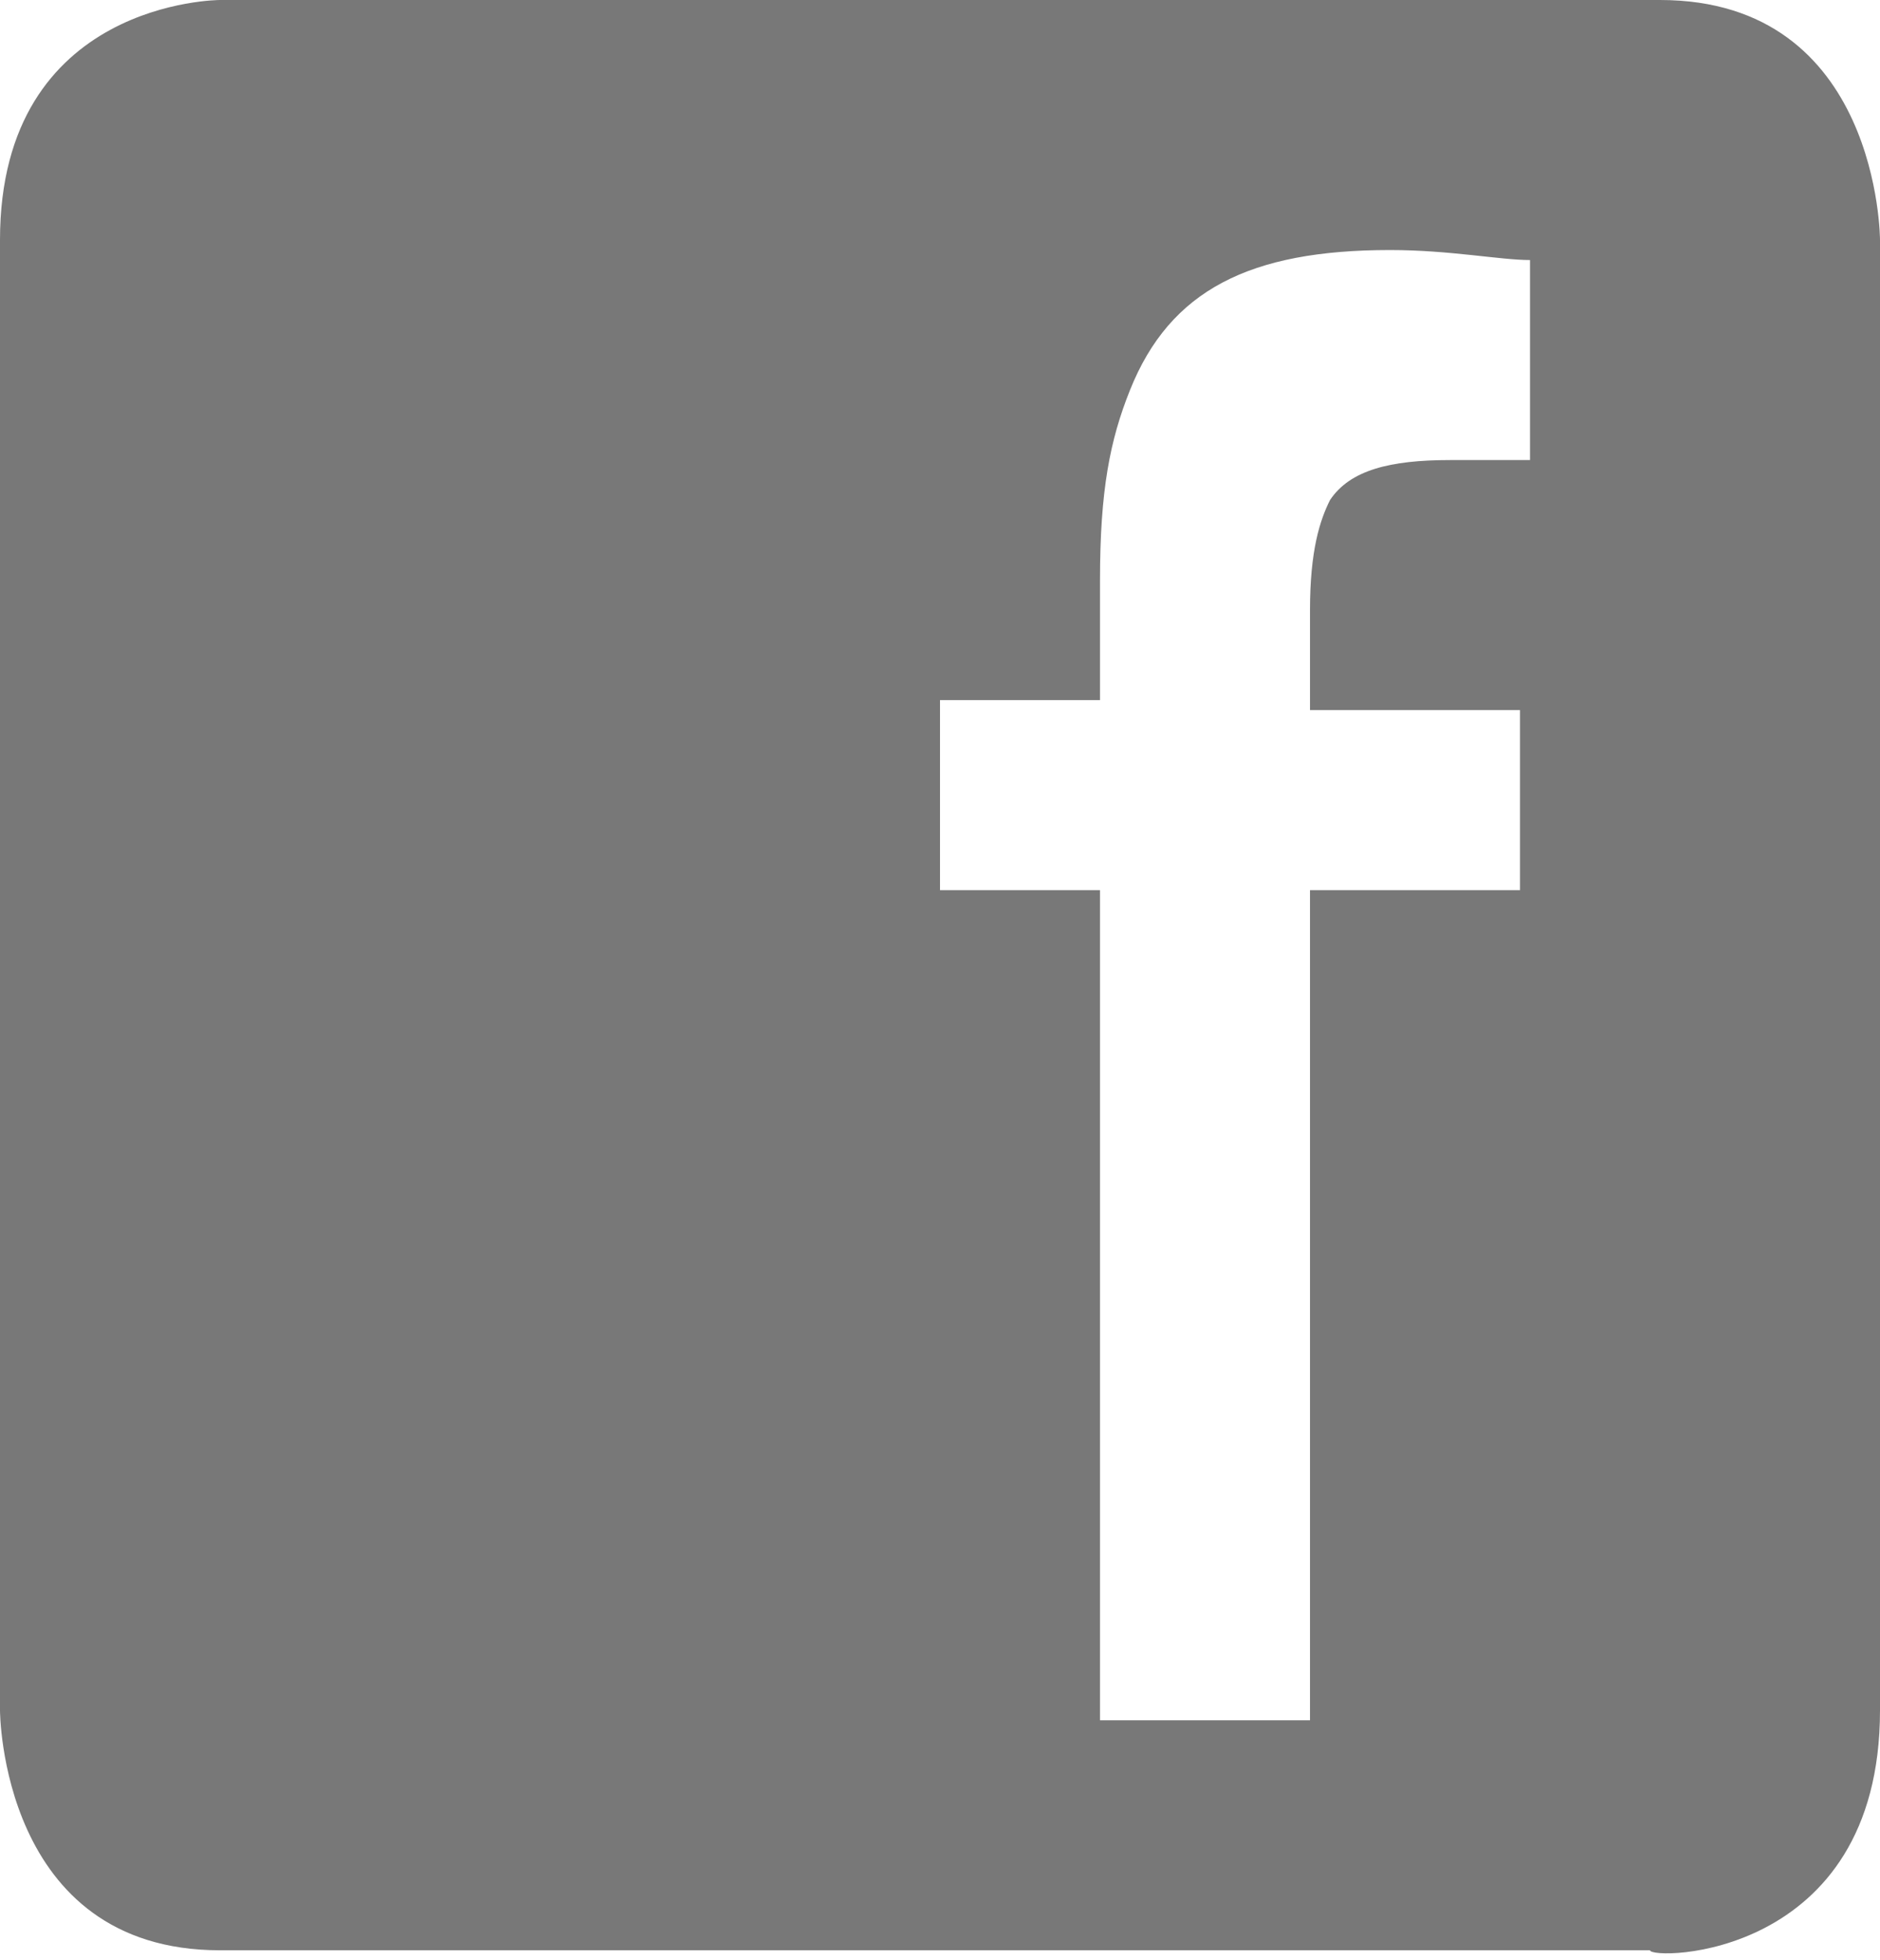 <svg viewBox="0 0 18.8 19.6" xmlns="http://www.w3.org/2000/svg"><path d="m15.2 8.9h-2.1v8.3h-2.1v-8.3h-1.6v-1.9h1.6v-1.2c0-.9.1-1.4.3-1.9.4-1 1.2-1.4 2.6-1.4.6 0 1.1.1 1.4.1v2h-.8c-.6 0-1 .1-1.2.4-.1.2-.2.5-.2 1.1v1h2.1zm3.6 8.2v-14.7s0-2.4-2.2-2.4h-14.4s-2.2 0-2.2 2.4v14.7s0 2.4 2.2 2.4h14.3c0 .1 2.3.1 2.3-2.4z" fill="#787878"/></svg>